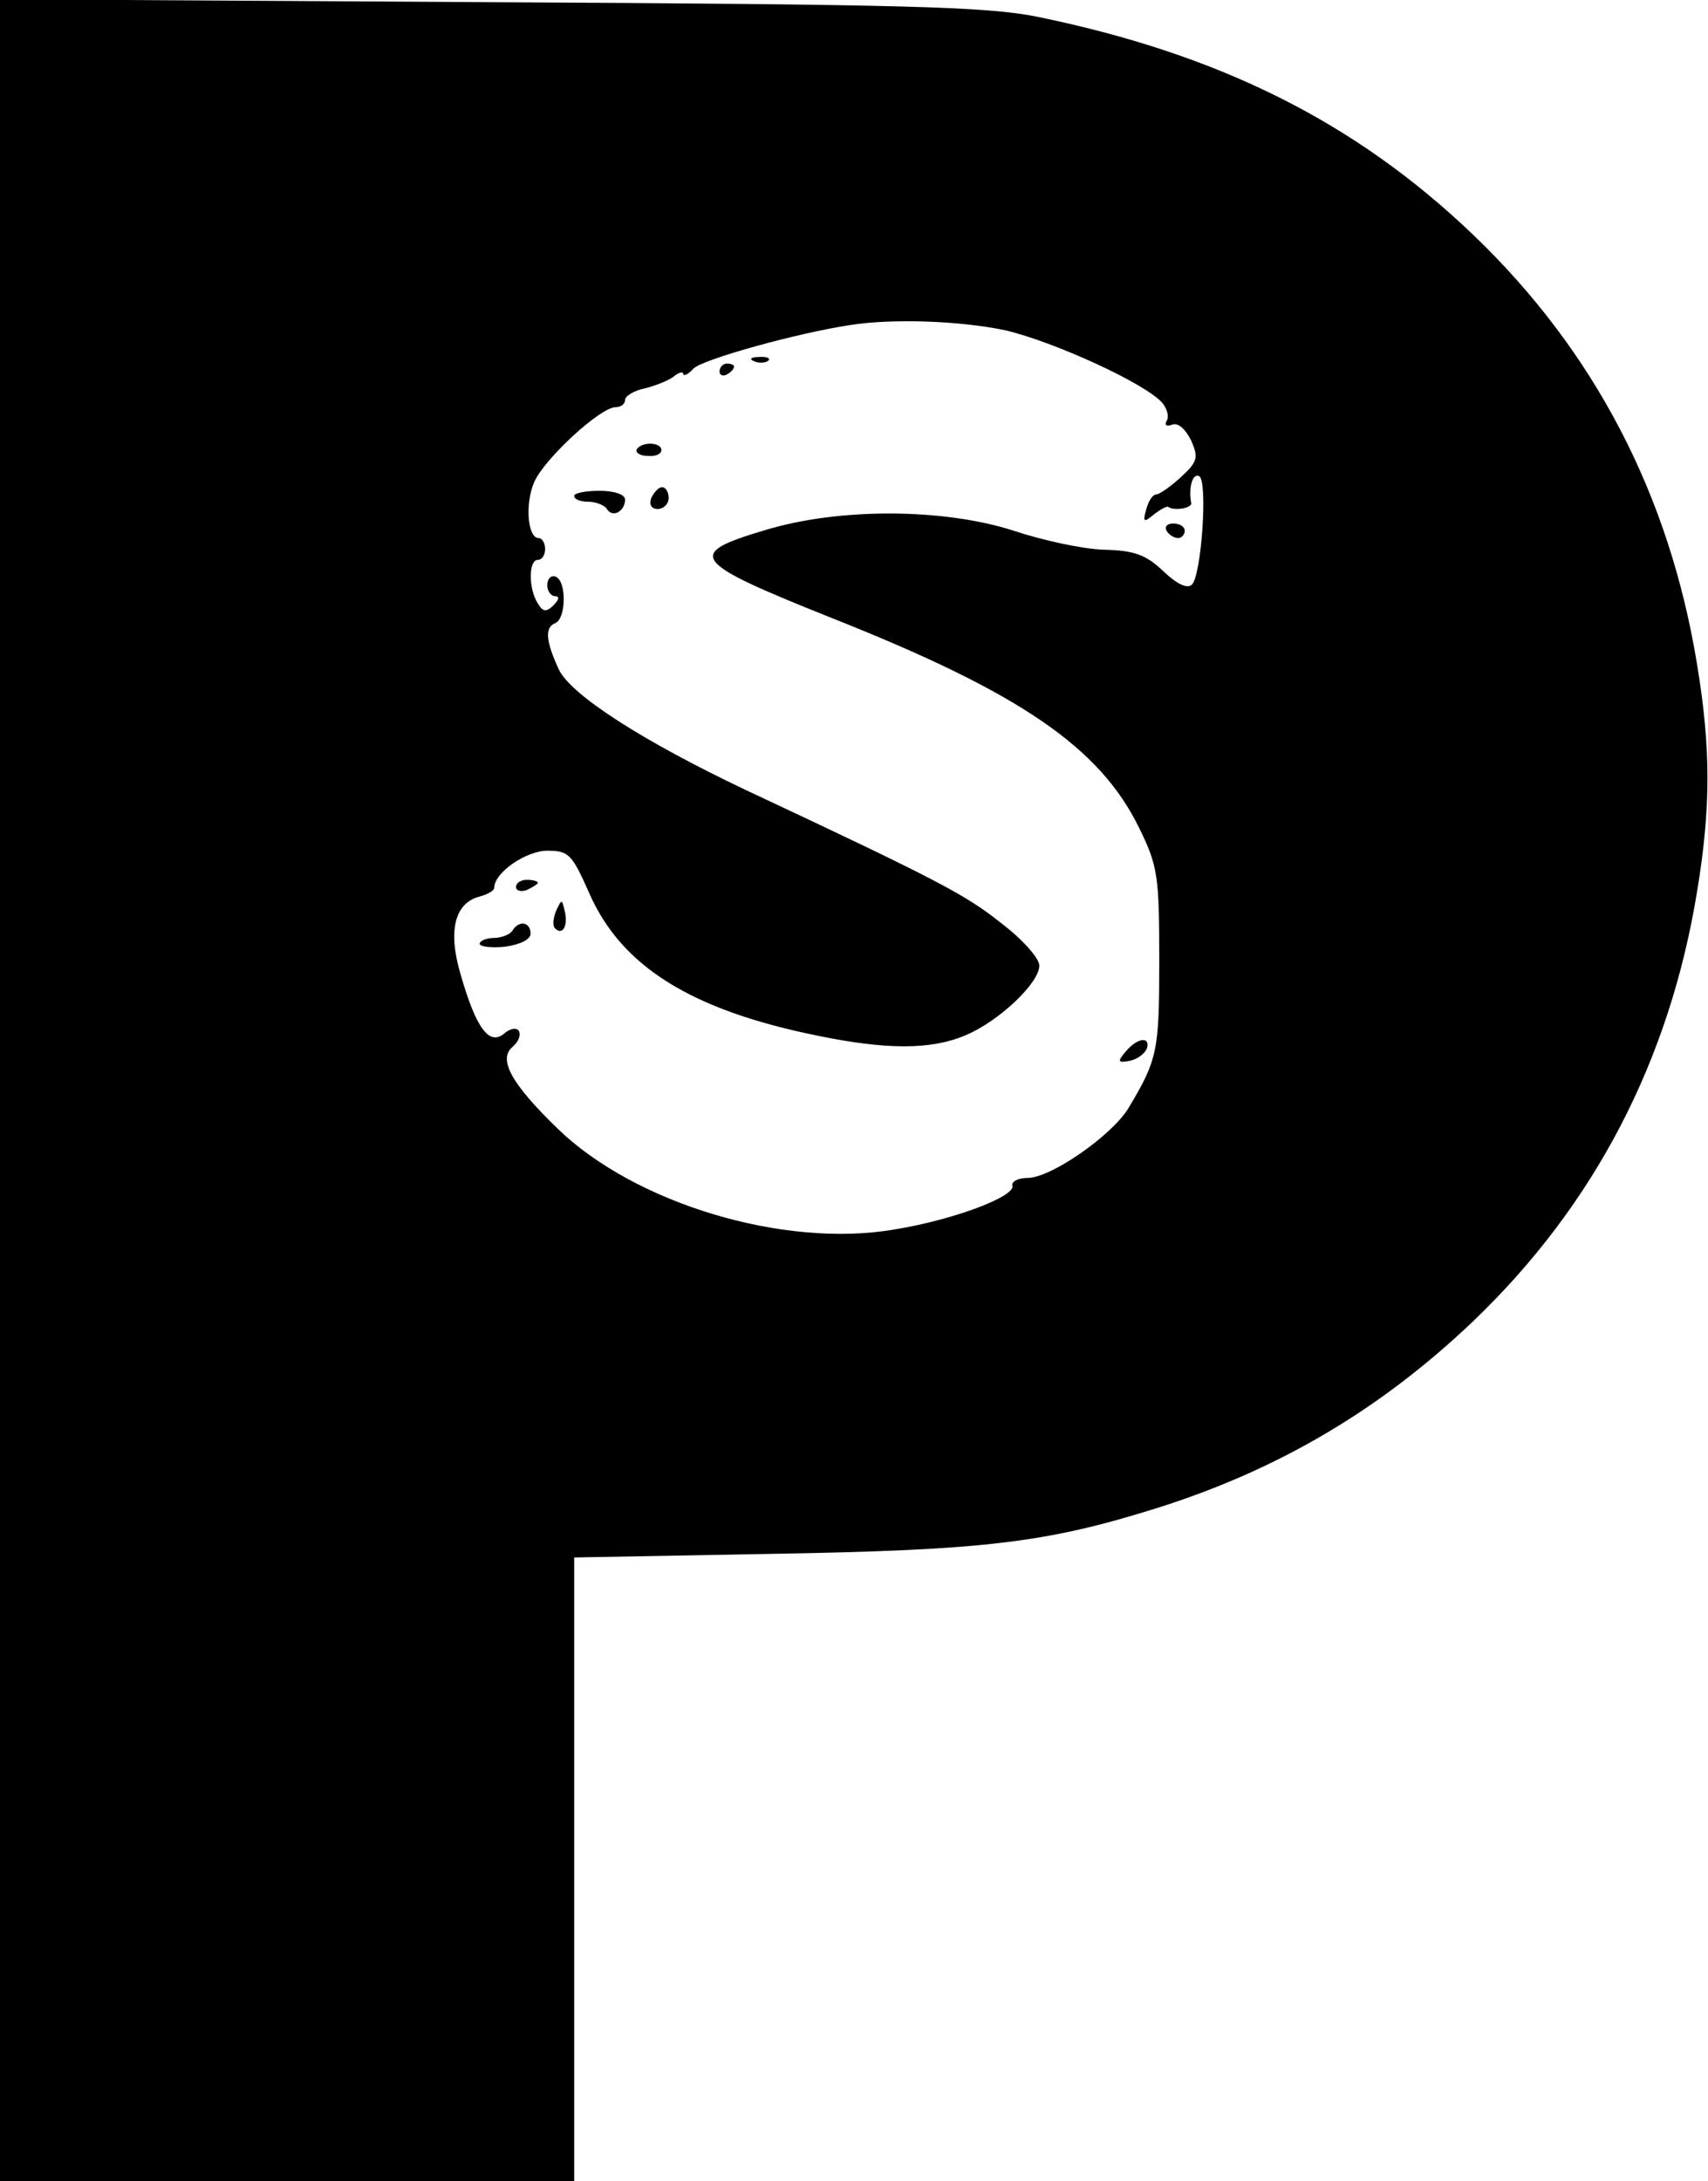 <svg version="1.0" xmlns="http://www.w3.org/2000/svg" width="235pt" height="300pt" viewBox="0 0 235 300" preserveAspectRatio="xMidYMid meet">

<g transform="translate(0,300) scale(0.1,-0.1)" fill="#000000" stroke="none">
<path d="M0 1501 l0 -1501 395 0 395 0 0 429 0 429 273 5 c291 5 376 15 529 63 168 53 308 136 435 257 167 160 270 358 308 591 19 115 19 197 0 312 -38 233 -141 431 -308 591 -163 156 -351 249 -600 300 -70 14 -182 17 -754 20 l-673 4 0 -1500z m1382 1045 c66 -15 196 -74 218 -101 6 -8 9 -19 5 -24 -3 -6 0 -8 8 -5 8 3 18 -6 26 -22 10 -23 9 -29 -14 -50 -14 -13 -30 -24 -34 -24 -5 0 -11 -9 -14 -21 -5 -17 -3 -18 10 -7 9 7 18 12 20 11 8 -6 33 -2 32 5 -4 22 2 42 11 37 12 -7 3 -136 -10 -149 -6 -6 -20 0 -39 18 -24 23 -40 29 -83 30 -29 1 -84 13 -123 26 -96 31 -240 32 -342 1 -111 -33 -104 -43 94 -122 257 -102 366 -177 420 -287 26 -53 28 -66 28 -182 0 -125 -2 -137 -43 -205 -23 -37 -106 -95 -138 -95 -13 0 -23 -5 -21 -11 3 -15 -82 -47 -163 -60 -152 -26 -357 36 -463 139 -63 61 -82 95 -62 112 8 7 12 16 9 22 -3 5 -12 4 -21 -4 -20 -16 -38 8 -59 81 -18 60 -9 99 26 108 11 3 20 8 20 12 0 21 44 51 73 51 30 0 34 -5 58 -59 44 -100 140 -160 312 -195 96 -20 158 -20 205 0 46 19 102 72 102 96 0 10 -23 36 -52 58 -49 39 -82 57 -353 184 -141 67 -239 130 -256 165 -18 39 -20 58 -5 64 15 6 16 59 0 64 -6 2 -11 -3 -11 -12 0 -8 5 -15 11 -15 6 0 5 -5 -2 -12 -10 -10 -15 -10 -22 2 -13 20 -13 60 0 60 6 0 10 7 10 15 0 8 -4 15 -9 15 -15 0 -19 47 -6 77 14 32 91 103 112 103 7 0 13 4 13 10 0 5 12 13 28 16 15 4 33 11 40 17 6 5 12 6 12 3 0 -4 7 -1 14 7 13 13 143 49 216 60 57 9 149 6 212 -7z"/>
<path d="M1038 2503 c7 -3 16 -2 19 1 4 3 -2 6 -13 5 -11 0 -14 -3 -6 -6z"/>
<path d="M990 2489 c0 -5 5 -7 10 -4 6 3 10 8 10 11 0 2 -4 4 -10 4 -5 0 -10 -5 -10 -11z"/>
<path d="M876 2382 c-2 -4 4 -9 15 -9 10 -1 19 2 19 8 0 11 -27 12 -34 1z"/>
<path d="M790 2318 c0 -5 9 -8 19 -8 11 0 23 -5 26 -10 8 -13 25 -3 25 13 0 7 -15 12 -35 12 -19 0 -35 -3 -35 -7z"/>
<path d="M896 2315 c-3 -9 0 -15 9 -15 8 0 15 7 15 15 0 8 -4 15 -9 15 -5 0 -11 -7 -15 -15z"/>
<path d="M1605 2270 c3 -5 10 -10 16 -10 5 0 9 5 9 10 0 6 -7 10 -16 10 -8 0 -12 -4 -9 -10z"/>
<path d="M710 1780 c0 -5 7 -7 15 -4 8 4 15 8 15 10 0 2 -7 4 -15 4 -8 0 -15 -4 -15 -10z"/>
<path d="M765 1747 c-4 -10 -5 -21 -1 -24 10 -10 18 4 13 24 -4 17 -4 17 -12 0z"/>
<path d="M705 1720 c-3 -5 -15 -10 -26 -10 -10 0 -19 -4 -19 -8 0 -4 16 -6 35 -4 21 3 35 10 35 18 0 16 -16 19 -25 4z"/>
<path d="M1549 1554 c-12 -14 -11 -16 5 -13 11 2 21 10 24 17 5 17 -13 15 -29 -4z"/>
</g>
</svg>